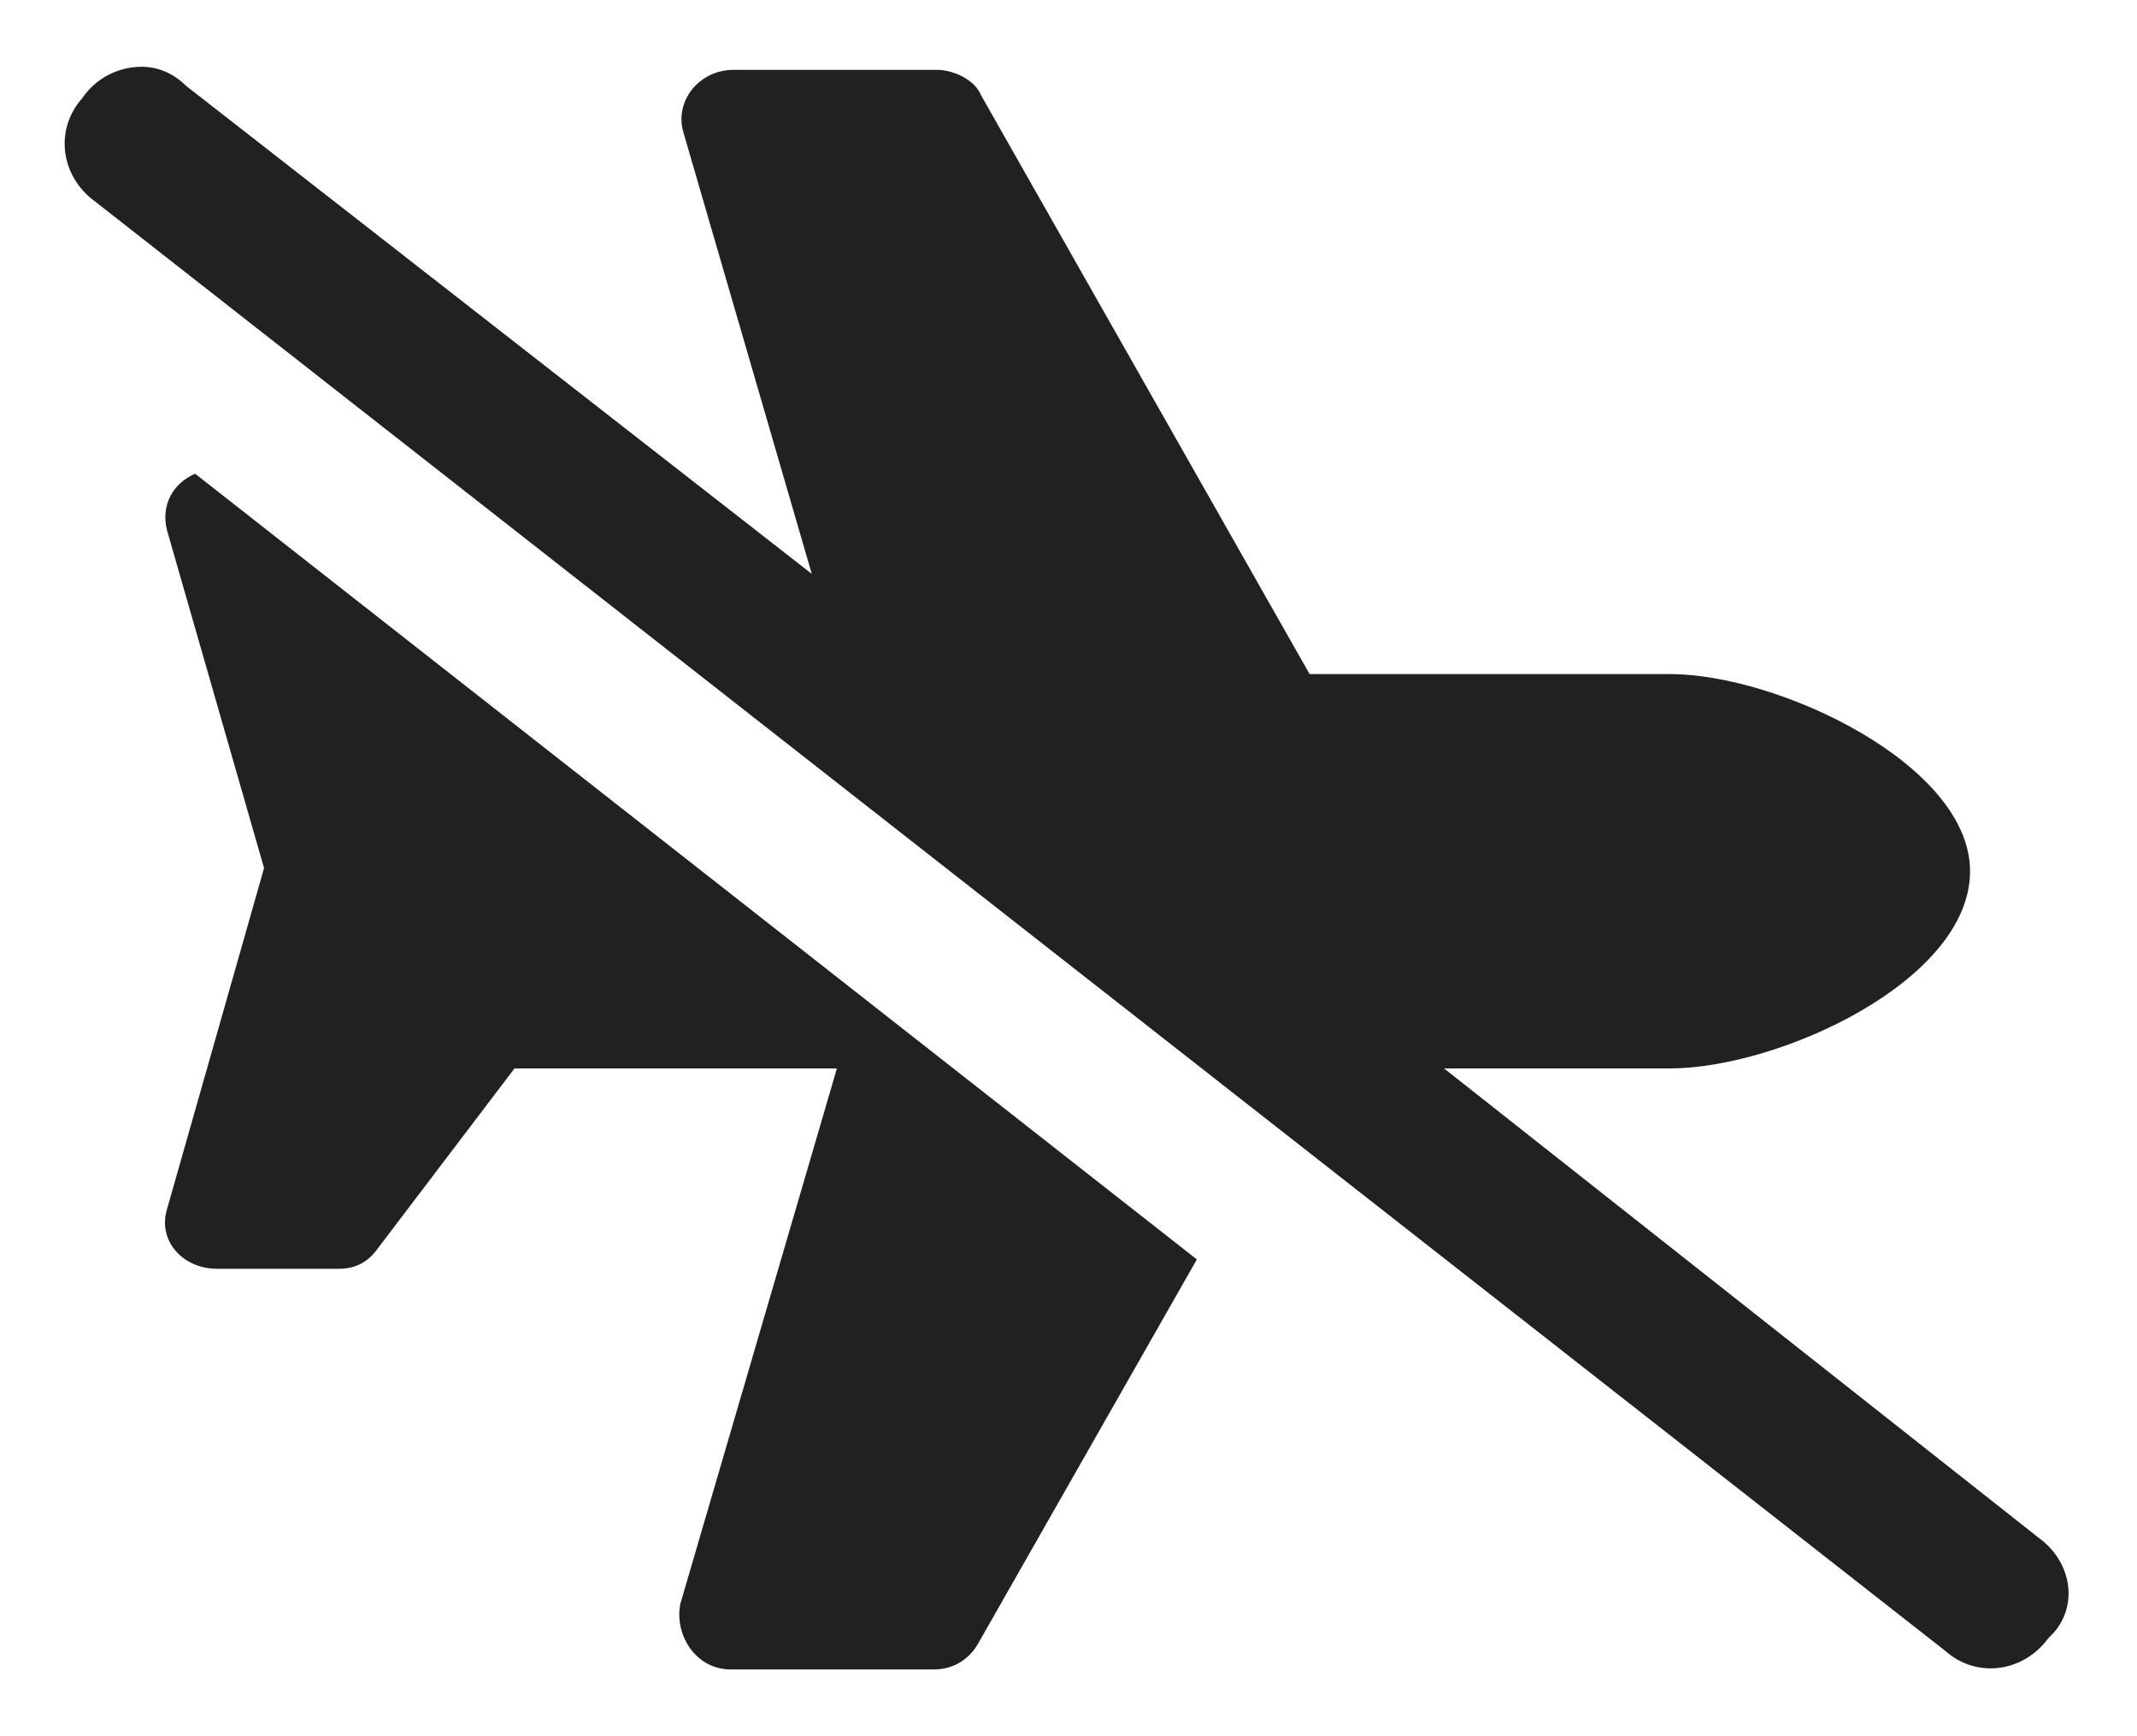 <svg width="16" height="13" viewBox="0 0 16 13" fill="none" xmlns="http://www.w3.org/2000/svg">
<path d="M1.25 3.969L1.977 6.5L1.25 9.055C1.18 9.289 1.367 9.5 1.625 9.5H2.539C2.656 9.5 2.75 9.453 2.82 9.359L3.852 8H6.266L5.094 12.008C5.047 12.242 5.211 12.5 5.469 12.5H6.992C7.133 12.5 7.25 12.43 7.32 12.312L8.961 9.43L1.461 3.547C1.297 3.617 1.203 3.781 1.25 3.969ZM15.266 11.516L10.812 8H12.5C13.32 8 14.75 7.344 14.75 6.523C14.75 5.727 13.32 5.047 12.5 5.047H9.805L7.344 0.711C7.297 0.594 7.133 0.523 7.016 0.523H5.492C5.234 0.523 5.047 0.758 5.117 0.992L6.078 4.297L1.391 0.641C1.297 0.547 1.18 0.5 1.062 0.5C0.875 0.5 0.711 0.594 0.617 0.734C0.406 0.969 0.453 1.32 0.711 1.508L14.562 12.359C14.797 12.57 15.148 12.523 15.336 12.266C15.57 12.055 15.523 11.703 15.266 11.516Z" fill="#212121"/>
</svg>
